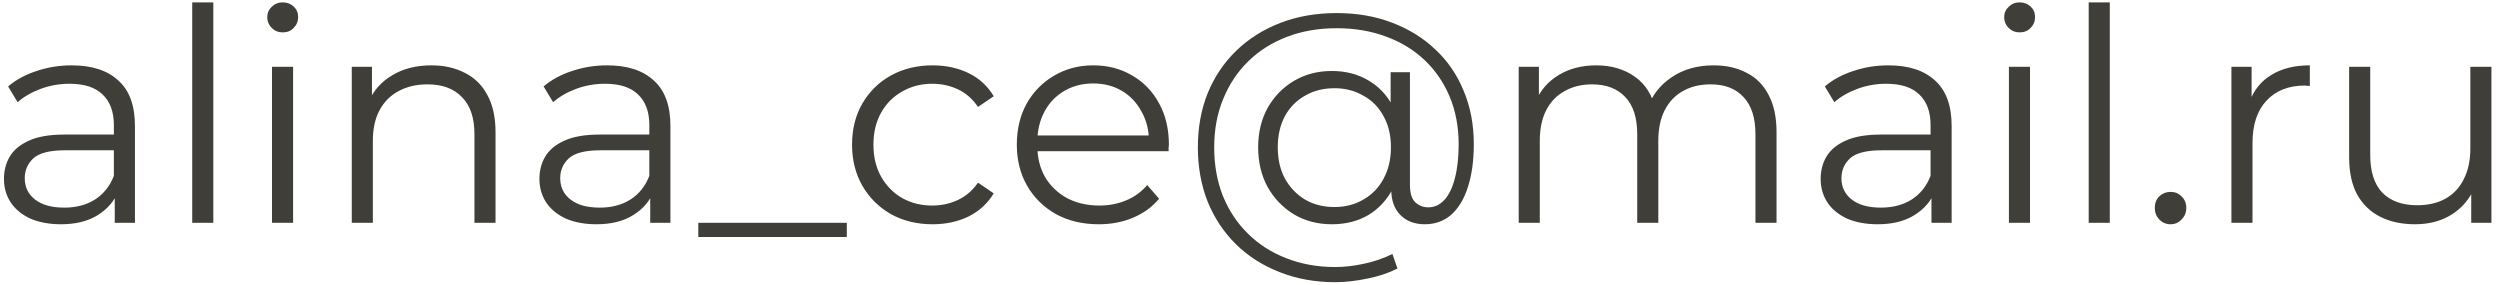 <?xml version="1.0" encoding="UTF-8"?> <svg xmlns="http://www.w3.org/2000/svg" width="202" height="23" viewBox="0 0 202 23" fill="none"> <path d="M9.272 18V15.216L9.2 14.76V10.104C9.2 9.032 8.896 8.208 8.288 7.632C7.696 7.056 6.808 6.768 5.624 6.768C4.808 6.768 4.032 6.904 3.296 7.176C2.56 7.448 1.936 7.808 1.424 8.256L0.656 6.984C1.296 6.44 2.064 6.024 2.96 5.736C3.856 5.432 4.8 5.28 5.792 5.28C7.424 5.28 8.68 5.688 9.56 6.504C10.456 7.304 10.904 8.528 10.904 10.176V18H9.272ZM4.928 18.12C3.984 18.12 3.16 17.968 2.456 17.664C1.768 17.344 1.24 16.912 0.872 16.368C0.504 15.808 0.32 15.168 0.32 14.448C0.32 13.792 0.472 13.2 0.776 12.672C1.096 12.128 1.608 11.696 2.312 11.376C3.032 11.04 3.992 10.872 5.192 10.872H9.536V12.144H5.24C4.024 12.144 3.176 12.36 2.696 12.792C2.232 13.224 2 13.76 2 14.4C2 15.12 2.28 15.696 2.84 16.128C3.4 16.56 4.184 16.776 5.192 16.776C6.152 16.776 6.976 16.56 7.664 16.128C8.368 15.68 8.88 15.04 9.2 14.208L9.584 15.384C9.264 16.216 8.704 16.88 7.904 17.376C7.12 17.872 6.128 18.12 4.928 18.12ZM15.532 18V0.192H17.236V18H15.532ZM21.978 18V5.4H23.682V18H21.978ZM22.842 2.616C22.49 2.616 22.194 2.496 21.954 2.256C21.714 2.016 21.594 1.728 21.594 1.392C21.594 1.056 21.714 0.776 21.954 0.552C22.194 0.312 22.49 0.192 22.842 0.192C23.194 0.192 23.49 0.304 23.73 0.528C23.97 0.752 24.09 1.032 24.09 1.368C24.09 1.72 23.97 2.016 23.73 2.256C23.506 2.496 23.21 2.616 22.842 2.616ZM34.855 5.28C35.879 5.28 36.775 5.48 37.543 5.88C38.327 6.264 38.935 6.856 39.367 7.656C39.815 8.456 40.039 9.464 40.039 10.68V18H38.335V10.848C38.335 9.52 37.999 8.52 37.327 7.848C36.671 7.16 35.743 6.816 34.543 6.816C33.647 6.816 32.863 7 32.191 7.368C31.535 7.72 31.023 8.24 30.655 8.928C30.303 9.6 30.127 10.416 30.127 11.376V18H28.423V5.4H30.055V8.856L29.791 8.208C30.191 7.296 30.831 6.584 31.711 6.072C32.591 5.544 33.639 5.28 34.855 5.28ZM52.538 18V15.216L52.466 14.76V10.104C52.466 9.032 52.162 8.208 51.554 7.632C50.962 7.056 50.074 6.768 48.89 6.768C48.074 6.768 47.298 6.904 46.562 7.176C45.826 7.448 45.202 7.808 44.69 8.256L43.922 6.984C44.562 6.44 45.33 6.024 46.226 5.736C47.122 5.432 48.066 5.28 49.058 5.28C50.69 5.28 51.946 5.688 52.826 6.504C53.722 7.304 54.17 8.528 54.17 10.176V18H52.538ZM48.194 18.12C47.25 18.12 46.426 17.968 45.722 17.664C45.034 17.344 44.506 16.912 44.138 16.368C43.77 15.808 43.586 15.168 43.586 14.448C43.586 13.792 43.738 13.2 44.042 12.672C44.362 12.128 44.874 11.696 45.578 11.376C46.298 11.04 47.258 10.872 48.458 10.872H52.802V12.144H48.506C47.29 12.144 46.442 12.36 45.962 12.792C45.498 13.224 45.266 13.76 45.266 14.4C45.266 15.12 45.546 15.696 46.106 16.128C46.666 16.56 47.45 16.776 48.458 16.776C49.418 16.776 50.242 16.56 50.93 16.128C51.634 15.68 52.146 15.04 52.466 14.208L52.85 15.384C52.53 16.216 51.97 16.88 51.17 17.376C50.386 17.872 49.394 18.12 48.194 18.12ZM56.422 19.152V18H68.422V19.152H56.422ZM75.35 18.12C74.102 18.12 72.982 17.848 71.99 17.304C71.014 16.744 70.246 15.984 69.686 15.024C69.126 14.048 68.846 12.936 68.846 11.688C68.846 10.424 69.126 9.312 69.686 8.352C70.246 7.392 71.014 6.64 71.99 6.096C72.982 5.552 74.102 5.28 75.35 5.28C76.422 5.28 77.39 5.488 78.254 5.904C79.118 6.32 79.798 6.944 80.294 7.776L79.022 8.64C78.59 8 78.054 7.528 77.414 7.224C76.774 6.92 76.078 6.768 75.326 6.768C74.43 6.768 73.622 6.976 72.902 7.392C72.182 7.792 71.614 8.36 71.198 9.096C70.782 9.832 70.574 10.696 70.574 11.688C70.574 12.68 70.782 13.544 71.198 14.28C71.614 15.016 72.182 15.592 72.902 16.008C73.622 16.408 74.43 16.608 75.326 16.608C76.078 16.608 76.774 16.456 77.414 16.152C78.054 15.848 78.59 15.384 79.022 14.76L80.294 15.624C79.798 16.44 79.118 17.064 78.254 17.496C77.39 17.912 76.422 18.12 75.35 18.12ZM88.783 18.12C87.471 18.12 86.319 17.848 85.327 17.304C84.335 16.744 83.559 15.984 82.999 15.024C82.439 14.048 82.159 12.936 82.159 11.688C82.159 10.44 82.423 9.336 82.951 8.376C83.495 7.416 84.231 6.664 85.159 6.12C86.103 5.56 87.159 5.28 88.327 5.28C89.511 5.28 90.559 5.552 91.471 6.096C92.399 6.624 93.127 7.376 93.655 8.352C94.183 9.312 94.447 10.424 94.447 11.688C94.447 11.768 94.439 11.856 94.423 11.952C94.423 12.032 94.423 12.12 94.423 12.216H83.455V10.944H93.511L92.839 11.448C92.839 10.536 92.639 9.728 92.239 9.024C91.855 8.304 91.327 7.744 90.655 7.344C89.983 6.944 89.207 6.744 88.327 6.744C87.463 6.744 86.687 6.944 85.999 7.344C85.311 7.744 84.775 8.304 84.391 9.024C84.007 9.744 83.815 10.568 83.815 11.496V11.76C83.815 12.72 84.023 13.568 84.439 14.304C84.871 15.024 85.463 15.592 86.215 16.008C86.983 16.408 87.855 16.608 88.831 16.608C89.599 16.608 90.311 16.472 90.967 16.2C91.639 15.928 92.215 15.512 92.695 14.952L93.655 16.056C93.095 16.728 92.391 17.24 91.543 17.592C90.711 17.944 89.791 18.12 88.783 18.12ZM107.899 22.8C106.251 22.8 104.747 22.528 103.387 21.984C102.027 21.456 100.851 20.704 99.859 19.728C98.883 18.768 98.123 17.624 97.579 16.296C97.051 14.952 96.787 13.488 96.787 11.904C96.787 10.304 97.051 8.848 97.579 7.536C98.123 6.208 98.891 5.064 99.883 4.104C100.891 3.128 102.083 2.376 103.459 1.848C104.835 1.32 106.347 1.056 107.995 1.056C109.627 1.056 111.115 1.312 112.459 1.824C113.819 2.336 114.995 3.064 115.987 4.008C116.979 4.936 117.739 6.048 118.267 7.344C118.811 8.64 119.083 10.072 119.083 11.64C119.083 12.984 118.923 14.144 118.603 15.12C118.299 16.08 117.851 16.824 117.259 17.352C116.667 17.864 115.955 18.12 115.123 18.12C114.307 18.12 113.651 17.872 113.155 17.376C112.659 16.88 112.411 16.184 112.411 15.288V13.392L112.603 11.856L112.363 9.456V5.832H113.923V14.928C113.923 15.6 114.067 16.072 114.355 16.344C114.643 16.616 114.995 16.752 115.411 16.752C115.907 16.752 116.339 16.552 116.707 16.152C117.075 15.752 117.355 15.176 117.547 14.424C117.755 13.656 117.859 12.736 117.859 11.664C117.859 10.256 117.619 8.976 117.139 7.824C116.659 6.672 115.979 5.68 115.099 4.848C114.219 4.016 113.179 3.384 111.979 2.952C110.779 2.504 109.451 2.28 107.995 2.28C106.539 2.28 105.203 2.512 103.987 2.976C102.771 3.44 101.723 4.104 100.843 4.968C99.979 5.816 99.307 6.832 98.827 8.016C98.347 9.184 98.107 10.48 98.107 11.904C98.107 13.328 98.339 14.632 98.803 15.816C99.283 17 99.955 18.016 100.819 18.864C101.683 19.728 102.715 20.392 103.915 20.856C105.115 21.336 106.443 21.576 107.899 21.576C108.619 21.576 109.387 21.488 110.203 21.312C111.035 21.136 111.803 20.872 112.507 20.52L112.915 21.696C112.195 22.064 111.379 22.336 110.467 22.512C109.555 22.704 108.699 22.8 107.899 22.8ZM107.611 18.12C106.475 18.12 105.459 17.856 104.563 17.328C103.667 16.784 102.955 16.048 102.427 15.12C101.915 14.176 101.659 13.104 101.659 11.904C101.659 10.704 101.915 9.64 102.427 8.712C102.955 7.784 103.667 7.056 104.563 6.528C105.459 6 106.475 5.736 107.611 5.736C108.715 5.736 109.691 5.984 110.539 6.48C111.403 6.976 112.075 7.688 112.555 8.616C113.051 9.528 113.299 10.624 113.299 11.904C113.299 13.184 113.051 14.288 112.555 15.216C112.075 16.144 111.411 16.864 110.563 17.376C109.715 17.872 108.731 18.12 107.611 18.12ZM107.827 16.728C108.691 16.728 109.467 16.528 110.155 16.128C110.859 15.728 111.403 15.168 111.787 14.448C112.187 13.712 112.387 12.864 112.387 11.904C112.387 10.928 112.187 10.088 111.787 9.384C111.403 8.664 110.859 8.112 110.155 7.728C109.467 7.328 108.691 7.128 107.827 7.128C106.931 7.128 106.139 7.328 105.451 7.728C104.763 8.112 104.219 8.664 103.819 9.384C103.435 10.104 103.243 10.944 103.243 11.904C103.243 12.864 103.435 13.704 103.819 14.424C104.219 15.144 104.763 15.712 105.451 16.128C106.139 16.528 106.931 16.728 107.827 16.728ZM138.456 5.28C139.48 5.28 140.368 5.48 141.12 5.88C141.888 6.264 142.48 6.856 142.896 7.656C143.328 8.456 143.544 9.464 143.544 10.68V18H141.84V10.848C141.84 9.52 141.52 8.52 140.88 7.848C140.256 7.16 139.368 6.816 138.216 6.816C137.352 6.816 136.6 7 135.96 7.368C135.336 7.72 134.848 8.24 134.496 8.928C134.16 9.6 133.992 10.416 133.992 11.376V18H132.288V10.848C132.288 9.52 131.968 8.52 131.328 7.848C130.688 7.16 129.792 6.816 128.64 6.816C127.792 6.816 127.048 7 126.408 7.368C125.768 7.72 125.272 8.24 124.92 8.928C124.584 9.6 124.416 10.416 124.416 11.376V18H122.712V5.4H124.344V8.808L124.08 8.208C124.464 7.296 125.08 6.584 125.928 6.072C126.792 5.544 127.808 5.28 128.976 5.28C130.208 5.28 131.256 5.592 132.12 6.216C132.984 6.824 133.544 7.744 133.8 8.976L133.128 8.712C133.496 7.688 134.144 6.864 135.072 6.24C136.016 5.6 137.144 5.28 138.456 5.28ZM156.061 18V15.216L155.989 14.76V10.104C155.989 9.032 155.685 8.208 155.077 7.632C154.485 7.056 153.597 6.768 152.413 6.768C151.597 6.768 150.821 6.904 150.085 7.176C149.349 7.448 148.725 7.808 148.213 8.256L147.445 6.984C148.085 6.44 148.853 6.024 149.749 5.736C150.645 5.432 151.589 5.28 152.581 5.28C154.213 5.28 155.469 5.688 156.349 6.504C157.245 7.304 157.693 8.528 157.693 10.176V18H156.061ZM151.717 18.12C150.773 18.12 149.949 17.968 149.245 17.664C148.557 17.344 148.029 16.912 147.661 16.368C147.293 15.808 147.109 15.168 147.109 14.448C147.109 13.792 147.261 13.2 147.565 12.672C147.885 12.128 148.397 11.696 149.101 11.376C149.821 11.04 150.781 10.872 151.981 10.872H156.325V12.144H152.029C150.813 12.144 149.965 12.36 149.485 12.792C149.021 13.224 148.789 13.76 148.789 14.4C148.789 15.12 149.069 15.696 149.629 16.128C150.189 16.56 150.973 16.776 151.981 16.776C152.941 16.776 153.765 16.56 154.453 16.128C155.157 15.68 155.669 15.04 155.989 14.208L156.373 15.384C156.053 16.216 155.493 16.88 154.693 17.376C153.909 17.872 152.917 18.12 151.717 18.12ZM162.321 18V5.4H164.025V18H162.321ZM163.185 2.616C162.833 2.616 162.537 2.496 162.297 2.256C162.057 2.016 161.937 1.728 161.937 1.392C161.937 1.056 162.057 0.776 162.297 0.552C162.537 0.312 162.833 0.192 163.185 0.192C163.537 0.192 163.833 0.304 164.073 0.528C164.313 0.752 164.433 1.032 164.433 1.368C164.433 1.72 164.313 2.016 164.073 2.256C163.849 2.496 163.553 2.616 163.185 2.616ZM168.767 18V0.192H170.471V18H168.767ZM175.38 18.12C175.028 18.12 174.724 17.992 174.468 17.736C174.228 17.48 174.108 17.168 174.108 16.8C174.108 16.416 174.228 16.104 174.468 15.864C174.724 15.624 175.028 15.504 175.38 15.504C175.732 15.504 176.028 15.624 176.268 15.864C176.524 16.104 176.652 16.416 176.652 16.8C176.652 17.168 176.524 17.48 176.268 17.736C176.028 17.992 175.732 18.12 175.38 18.12ZM180.298 18V5.4H181.93V8.832L181.762 8.232C182.114 7.272 182.706 6.544 183.538 6.048C184.37 5.536 185.402 5.28 186.634 5.28V6.936C186.57 6.936 186.506 6.936 186.442 6.936C186.378 6.92 186.314 6.912 186.25 6.912C184.922 6.912 183.882 7.32 183.13 8.136C182.378 8.936 182.002 10.08 182.002 11.568V18H180.298ZM195.139 18.12C194.067 18.12 193.131 17.92 192.331 17.52C191.531 17.12 190.907 16.52 190.459 15.72C190.027 14.92 189.811 13.92 189.811 12.72V5.4H191.515V12.528C191.515 13.872 191.843 14.888 192.499 15.576C193.171 16.248 194.107 16.584 195.307 16.584C196.187 16.584 196.947 16.408 197.587 16.056C198.243 15.688 198.739 15.16 199.075 14.472C199.427 13.784 199.603 12.96 199.603 12V5.4H201.307V18H199.675V14.544L199.939 15.168C199.539 16.096 198.915 16.824 198.067 17.352C197.235 17.864 196.259 18.12 195.139 18.12Z" fill="#403E38"></path> </svg> 